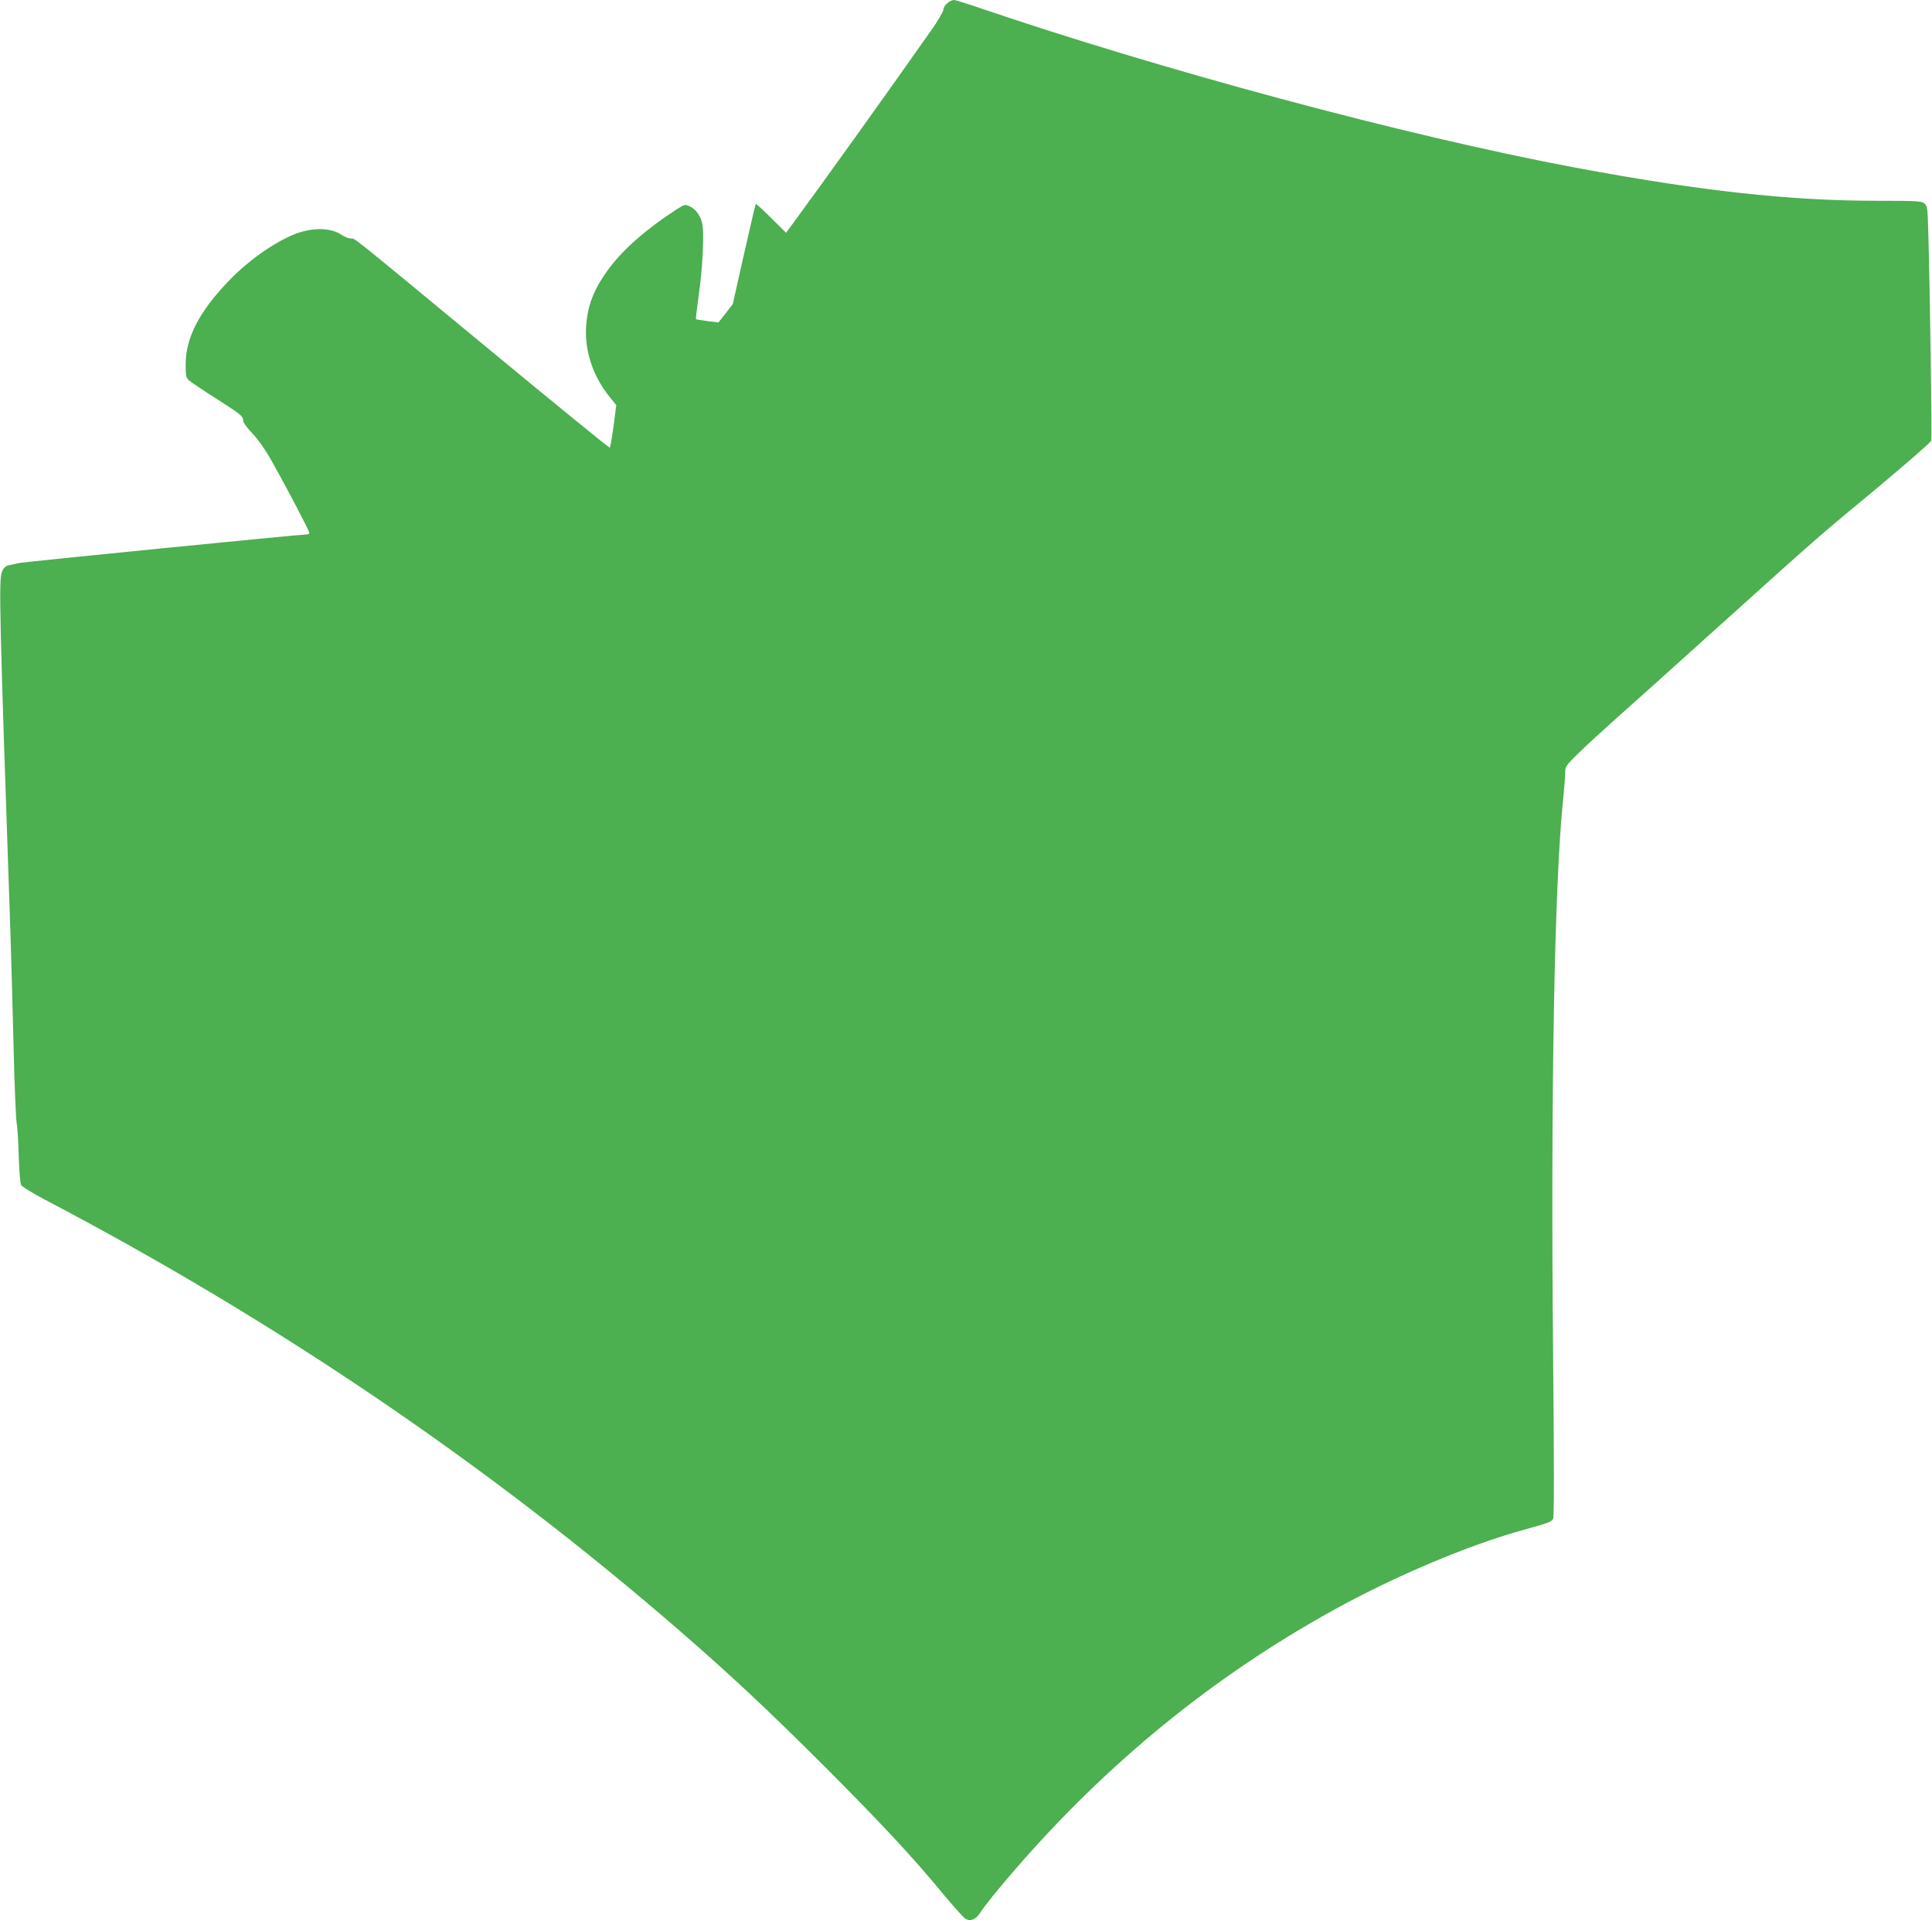 <?xml version="1.0" standalone="no"?>
<!DOCTYPE svg PUBLIC "-//W3C//DTD SVG 20010904//EN"
 "http://www.w3.org/TR/2001/REC-SVG-20010904/DTD/svg10.dtd">
<svg version="1.0" xmlns="http://www.w3.org/2000/svg"
 width="1280pt" height="1272pt" viewBox="0 0 1280 1272"
 preserveAspectRatio="xMidYMid meet">
<g transform="translate(0,1272) scale(0.1,-0.1)"
fill="#4caf50" stroke="none">
<path d="M6276 12699 c-14 -11 -26 -31 -26 -43 0 -12 -35 -72 -77 -132 -266
-379 -706 -994 -926 -1293 l-39 -53 -99 98 c-54 54 -100 96 -102 93 -2 -2 -37
-152 -78 -333 l-74 -330 -47 -61 -48 -61 -72 9 c-40 5 -75 11 -77 13 -2 2 6
72 18 156 27 185 38 426 22 484 -14 52 -46 93 -85 109 -28 12 -34 10 -85 -23
-197 -128 -346 -258 -442 -385 -103 -137 -147 -247 -156 -393 -10 -159 47
-329 155 -462 l45 -55 -18 -139 c-10 -77 -22 -141 -25 -143 -4 -3 -364 291
-801 652 -949 784 -885 733 -915 733 -13 0 -41 11 -62 25 -66 44 -171 49 -279
15 -135 -44 -326 -174 -463 -316 -200 -207 -290 -381 -290 -558 0 -74 3 -88
21 -105 12 -11 97 -68 190 -127 147 -94 169 -111 169 -133 0 -18 19 -46 63
-93 39 -41 87 -110 129 -185 93 -165 248 -461 248 -473 0 -5 -8 -10 -17 -10
-44 0 -1863 -181 -1903 -189 -25 -5 -58 -12 -73 -16 -21 -4 -33 -16 -44 -43
-22 -52 -17 -266 57 -2419 5 -155 14 -484 20 -730 6 -247 15 -470 20 -498 5
-27 12 -128 14 -223 3 -95 10 -181 16 -192 5 -10 72 -51 147 -91 1547 -811
2953 -1766 4218 -2863 333 -289 582 -522 951 -890 387 -388 593 -609 802 -863
64 -77 127 -147 139 -153 34 -20 70 -4 99 43 28 44 113 149 228 282 613 708
1314 1280 2111 1720 401 222 895 431 1255 530 173 48 189 54 200 76 7 11 6
391 0 1061 -17 1741 8 3142 66 3703 8 77 14 158 14 180 0 38 6 46 88 126 48
47 148 139 222 205 74 65 382 342 684 614 694 625 666 601 1079 943 190 159
349 297 352 308 6 17 -9 1028 -20 1394 -4 148 -6 161 -26 178 -19 15 -50 17
-313 17 -584 0 -1179 66 -2006 221 -1118 210 -2743 647 -3980 1070 -63 21
-122 39 -131 39 -9 0 -28 -9 -43 -21z"/>
</g>
</svg>
